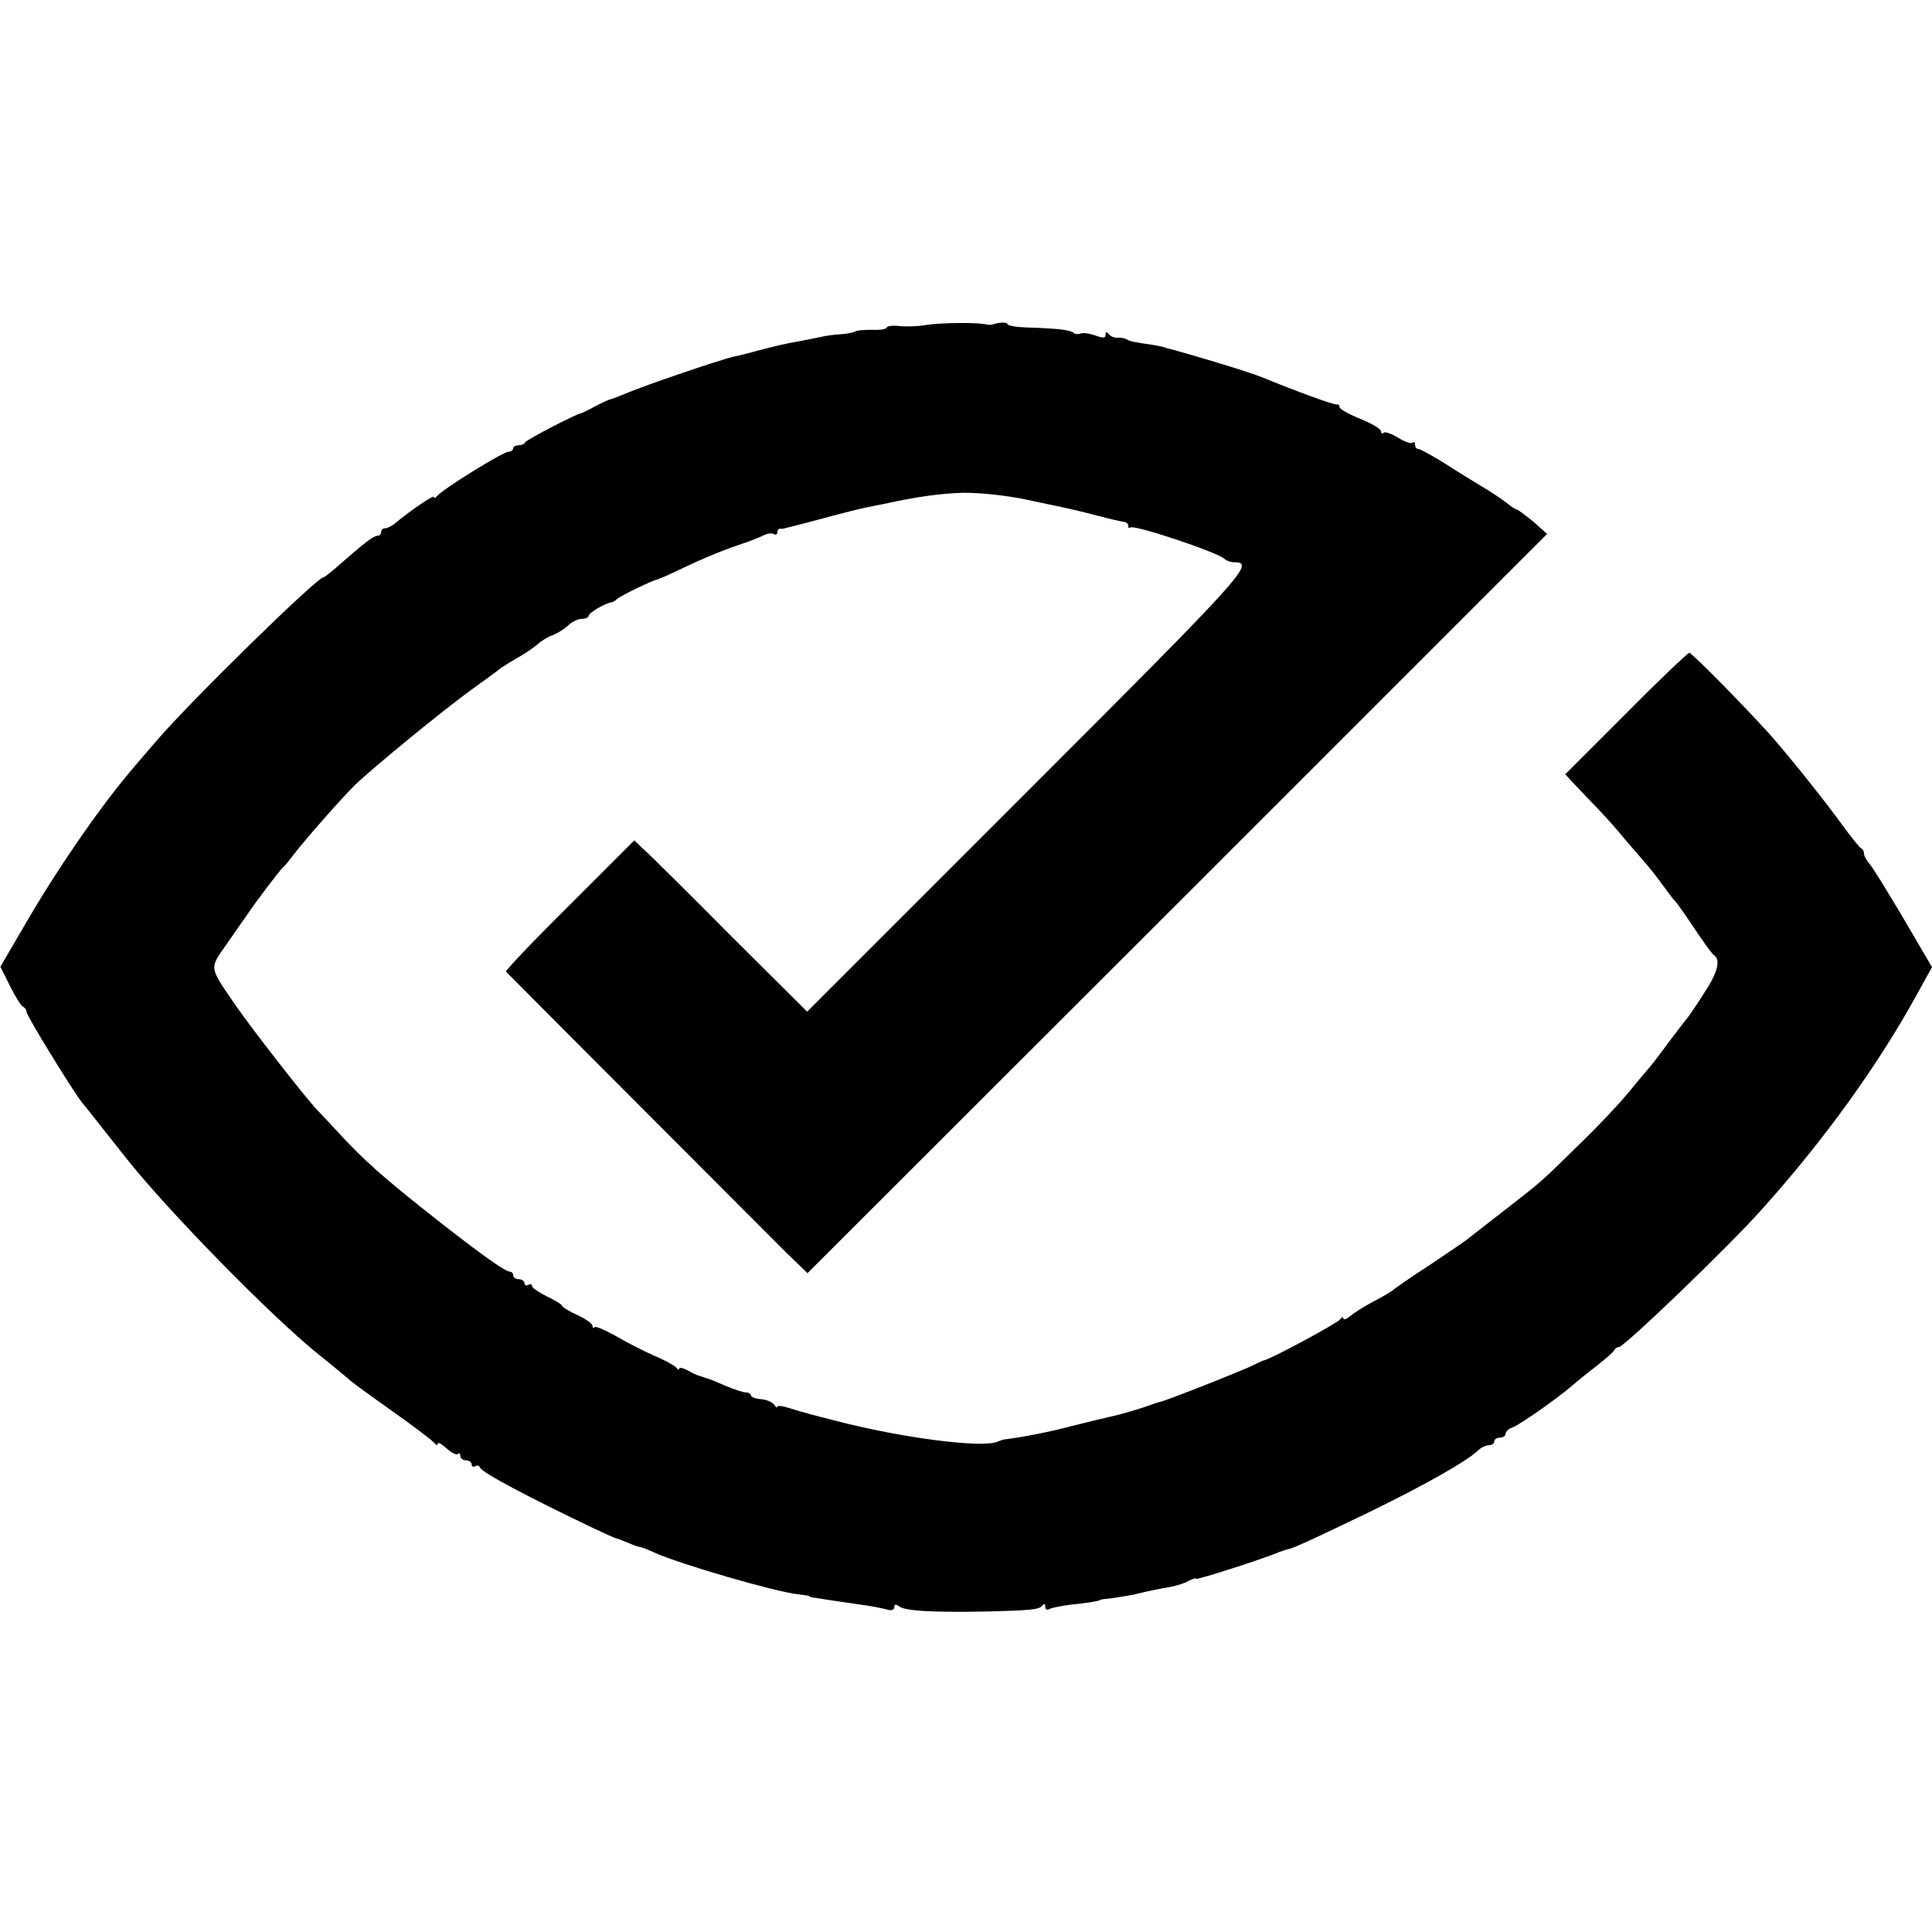 <?xml version="1.0" standalone="no"?>
<!DOCTYPE svg PUBLIC "-//W3C//DTD SVG 20010904//EN"
 "http://www.w3.org/TR/2001/REC-SVG-20010904/DTD/svg10.dtd">
<svg version="1.0" xmlns="http://www.w3.org/2000/svg"
 width="512pt" height="512pt" viewBox="0 0 512 512"
 preserveAspectRatio="xMidYMid meet">
<g transform="translate(0,512) scale(0.1,-0.1)"
fill="#000000" stroke="none">
<path d="M2456 4259 c-22 -4 -55 -5 -73 -3 -18 2 -33 0 -33 -4 0 -4 -17 -7
-37 -6 -21 0 -42 -1 -48 -5 -5 -3 -23 -6 -40 -7 -16 -1 -39 -4 -50 -7 -11 -2
-36 -7 -55 -11 -41 -7 -61 -12 -115 -26 -22 -6 -49 -13 -60 -15 -36 -8 -238
-77 -282 -96 -24 -10 -45 -18 -48 -18 -3 -1 -20 -8 -38 -18 -17 -9 -34 -18
-37 -18 -15 -3 -146 -71 -148 -77 -2 -5 -10 -8 -18 -8 -8 0 -14 -4 -14 -8 0
-5 -6 -9 -12 -9 -15 0 -179 -102 -190 -118 -4 -5 -8 -6 -8 -2 0 7 -65 -38
-107 -73 -7 -5 -17 -10 -23 -10 -5 0 -10 -4 -10 -10 0 -5 -4 -10 -10 -10 -10
0 -31 -16 -101 -77 -20 -18 -39 -33 -42 -33 -17 0 -354 -330 -442 -433 -28
-32 -55 -64 -60 -70 -82 -95 -195 -257 -281 -404 l-73 -125 26 -52 c14 -28 29
-52 34 -54 5 -2 9 -8 9 -13 0 -10 121 -207 146 -239 7 -8 58 -73 115 -145 111
-141 386 -422 514 -525 44 -35 82 -67 85 -70 3 -3 52 -39 110 -80 58 -41 108
-79 112 -85 4 -5 8 -6 8 -1 0 5 10 0 23 -12 13 -12 27 -19 30 -15 4 3 7 1 7
-5 0 -7 7 -12 15 -12 8 0 15 -5 15 -11 0 -5 4 -8 9 -5 5 4 11 2 13 -3 4 -13
129 -79 303 -162 28 -13 52 -24 55 -25 3 0 18 -6 33 -12 16 -7 31 -12 34 -12
3 0 19 -6 36 -14 68 -31 323 -105 382 -111 17 -2 30 -4 30 -5 0 -2 9 -4 20 -5
11 -2 37 -6 58 -9 20 -3 54 -8 75 -11 20 -3 45 -8 55 -11 9 -3 17 0 17 7 0 8
4 8 13 2 14 -12 88 -16 212 -14 136 3 159 5 167 16 5 6 8 5 8 -3 0 -7 5 -10
11 -6 6 3 30 8 53 11 40 4 81 10 81 13 0 1 16 3 35 5 19 3 45 7 58 10 45 11
68 15 96 20 16 3 37 10 47 16 11 5 19 8 19 5 0 -4 182 54 220 71 8 3 20 7 26
8 16 4 70 29 209 96 154 75 263 137 293 166 7 7 20 13 28 13 8 0 14 5 14 10 0
6 7 10 15 10 8 0 15 5 15 10 0 6 8 14 18 17 21 8 118 76 161 113 9 8 37 31 62
50 24 19 46 38 47 42 2 4 7 8 12 8 14 0 293 268 380 366 165 184 306 380 408
565 l42 76 -75 128 c-42 71 -82 136 -90 145 -8 9 -15 21 -15 27 0 6 -3 13 -8
15 -4 2 -25 28 -47 58 -46 64 -145 188 -195 244 -71 79 -207 216 -213 216 -4
0 -80 -72 -168 -161 l-161 -161 43 -46 c68 -70 81 -85 121 -133 21 -24 44 -51
51 -59 7 -8 27 -33 43 -55 16 -22 31 -42 35 -45 3 -3 25 -34 49 -70 24 -36 47
-68 52 -71 19 -13 10 -47 -28 -104 -21 -33 -41 -62 -44 -65 -3 -3 -25 -32 -50
-65 -24 -33 -49 -65 -55 -71 -5 -6 -28 -33 -50 -60 -22 -27 -80 -89 -130 -137
-105 -103 -97 -96 -200 -176 -44 -34 -87 -68 -95 -74 -8 -7 -56 -39 -105 -72
-50 -32 -92 -62 -95 -65 -3 -3 -25 -16 -50 -29 -25 -13 -53 -31 -62 -39 -10
-8 -18 -11 -18 -6 0 5 -4 4 -8 -2 -6 -10 -185 -106 -202 -109 -3 0 -14 -6 -25
-11 -21 -12 -232 -95 -250 -99 -5 -1 -17 -5 -25 -8 -24 -9 -85 -27 -106 -31
-10 -2 -55 -13 -99 -24 -64 -17 -131 -30 -185 -37 -3 0 -9 -3 -15 -5 -38 -19
-256 9 -435 56 -44 11 -89 23 -117 32 -18 6 -33 8 -33 4 0 -4 -4 -1 -8 5 -5 7
-20 14 -35 15 -15 1 -27 6 -27 10 0 4 -6 8 -14 8 -7 0 -31 8 -52 17 -22 9 -42
18 -46 19 -5 1 -10 3 -13 4 -3 1 -8 3 -12 4 -5 1 -18 7 -30 14 -13 7 -23 9
-23 5 0 -4 -4 -3 -8 3 -4 5 -31 20 -60 32 -29 13 -74 36 -101 52 -27 15 -52
26 -55 23 -3 -4 -6 -2 -6 4 0 5 -18 18 -40 28 -22 10 -40 21 -40 24 0 3 -18
15 -40 25 -22 11 -40 23 -40 28 0 5 -4 6 -10 3 -5 -3 -10 -1 -10 4 0 6 -7 11
-15 11 -8 0 -15 5 -15 10 0 6 -4 10 -9 10 -13 0 -89 55 -218 157 -121 96 -170
140 -232 207 -25 27 -53 57 -61 65 -33 35 -169 210 -213 273 -74 108 -73 99
-27 165 22 32 46 66 53 76 24 36 89 122 96 127 4 3 17 19 29 35 35 45 123 145
162 184 50 48 232 197 309 253 36 26 71 51 76 56 6 4 26 17 45 28 19 10 43 27
54 36 11 10 29 21 39 24 11 4 30 15 41 25 11 11 28 19 38 19 10 0 18 4 18 8 0
8 46 35 62 36 3 1 10 5 14 9 8 8 93 49 105 51 3 1 21 8 40 17 66 32 124 57
174 74 28 9 58 21 68 26 10 5 22 7 27 4 6 -4 10 -1 10 4 0 6 3 10 8 10 4 -1 9
0 12 1 3 1 12 3 20 5 23 6 51 13 110 29 30 8 66 17 80 20 14 3 36 7 50 10 91
20 151 28 210 30 43 1 118 -7 170 -18 14 -3 50 -11 80 -17 30 -6 80 -18 110
-26 30 -8 61 -15 68 -16 6 0 12 -5 12 -10 0 -6 2 -8 5 -5 9 9 230 -65 250 -83
5 -5 16 -9 25 -9 58 0 32 -28 -547 -607 l-584 -584 -204 203 c-111 112 -214
214 -229 227 l-25 24 -172 -172 c-95 -94 -170 -173 -168 -176 16 -17 700 -702
743 -745 l56 -54 980 979 980 980 -37 33 c-21 17 -41 32 -44 32 -3 0 -15 8
-27 18 -12 9 -44 31 -72 47 -28 17 -73 45 -101 63 -28 17 -55 32 -60 32 -5 0
-9 5 -9 12 0 6 -3 8 -7 5 -3 -4 -20 2 -38 13 -18 11 -35 17 -38 13 -4 -3 -7
-2 -7 4 0 6 -25 21 -55 33 -30 12 -55 26 -55 31 0 5 -3 8 -7 7 -7 -2 -113 37
-198 72 -31 13 -169 55 -247 76 -5 1 -9 2 -10 3 -2 1 -16 4 -33 7 -48 7 -59 9
-70 15 -5 3 -17 5 -25 4 -8 0 -18 4 -22 10 -5 6 -8 6 -8 -2 0 -9 -7 -10 -27
-2 -14 5 -32 8 -39 5 -7 -2 -15 -2 -19 2 -7 7 -42 12 -122 14 -29 1 -53 5 -53
9 0 6 -23 5 -40 -1 -3 -1 -9 -1 -15 0 -22 6 -122 5 -159 -1z"/>
</g>
</svg>
